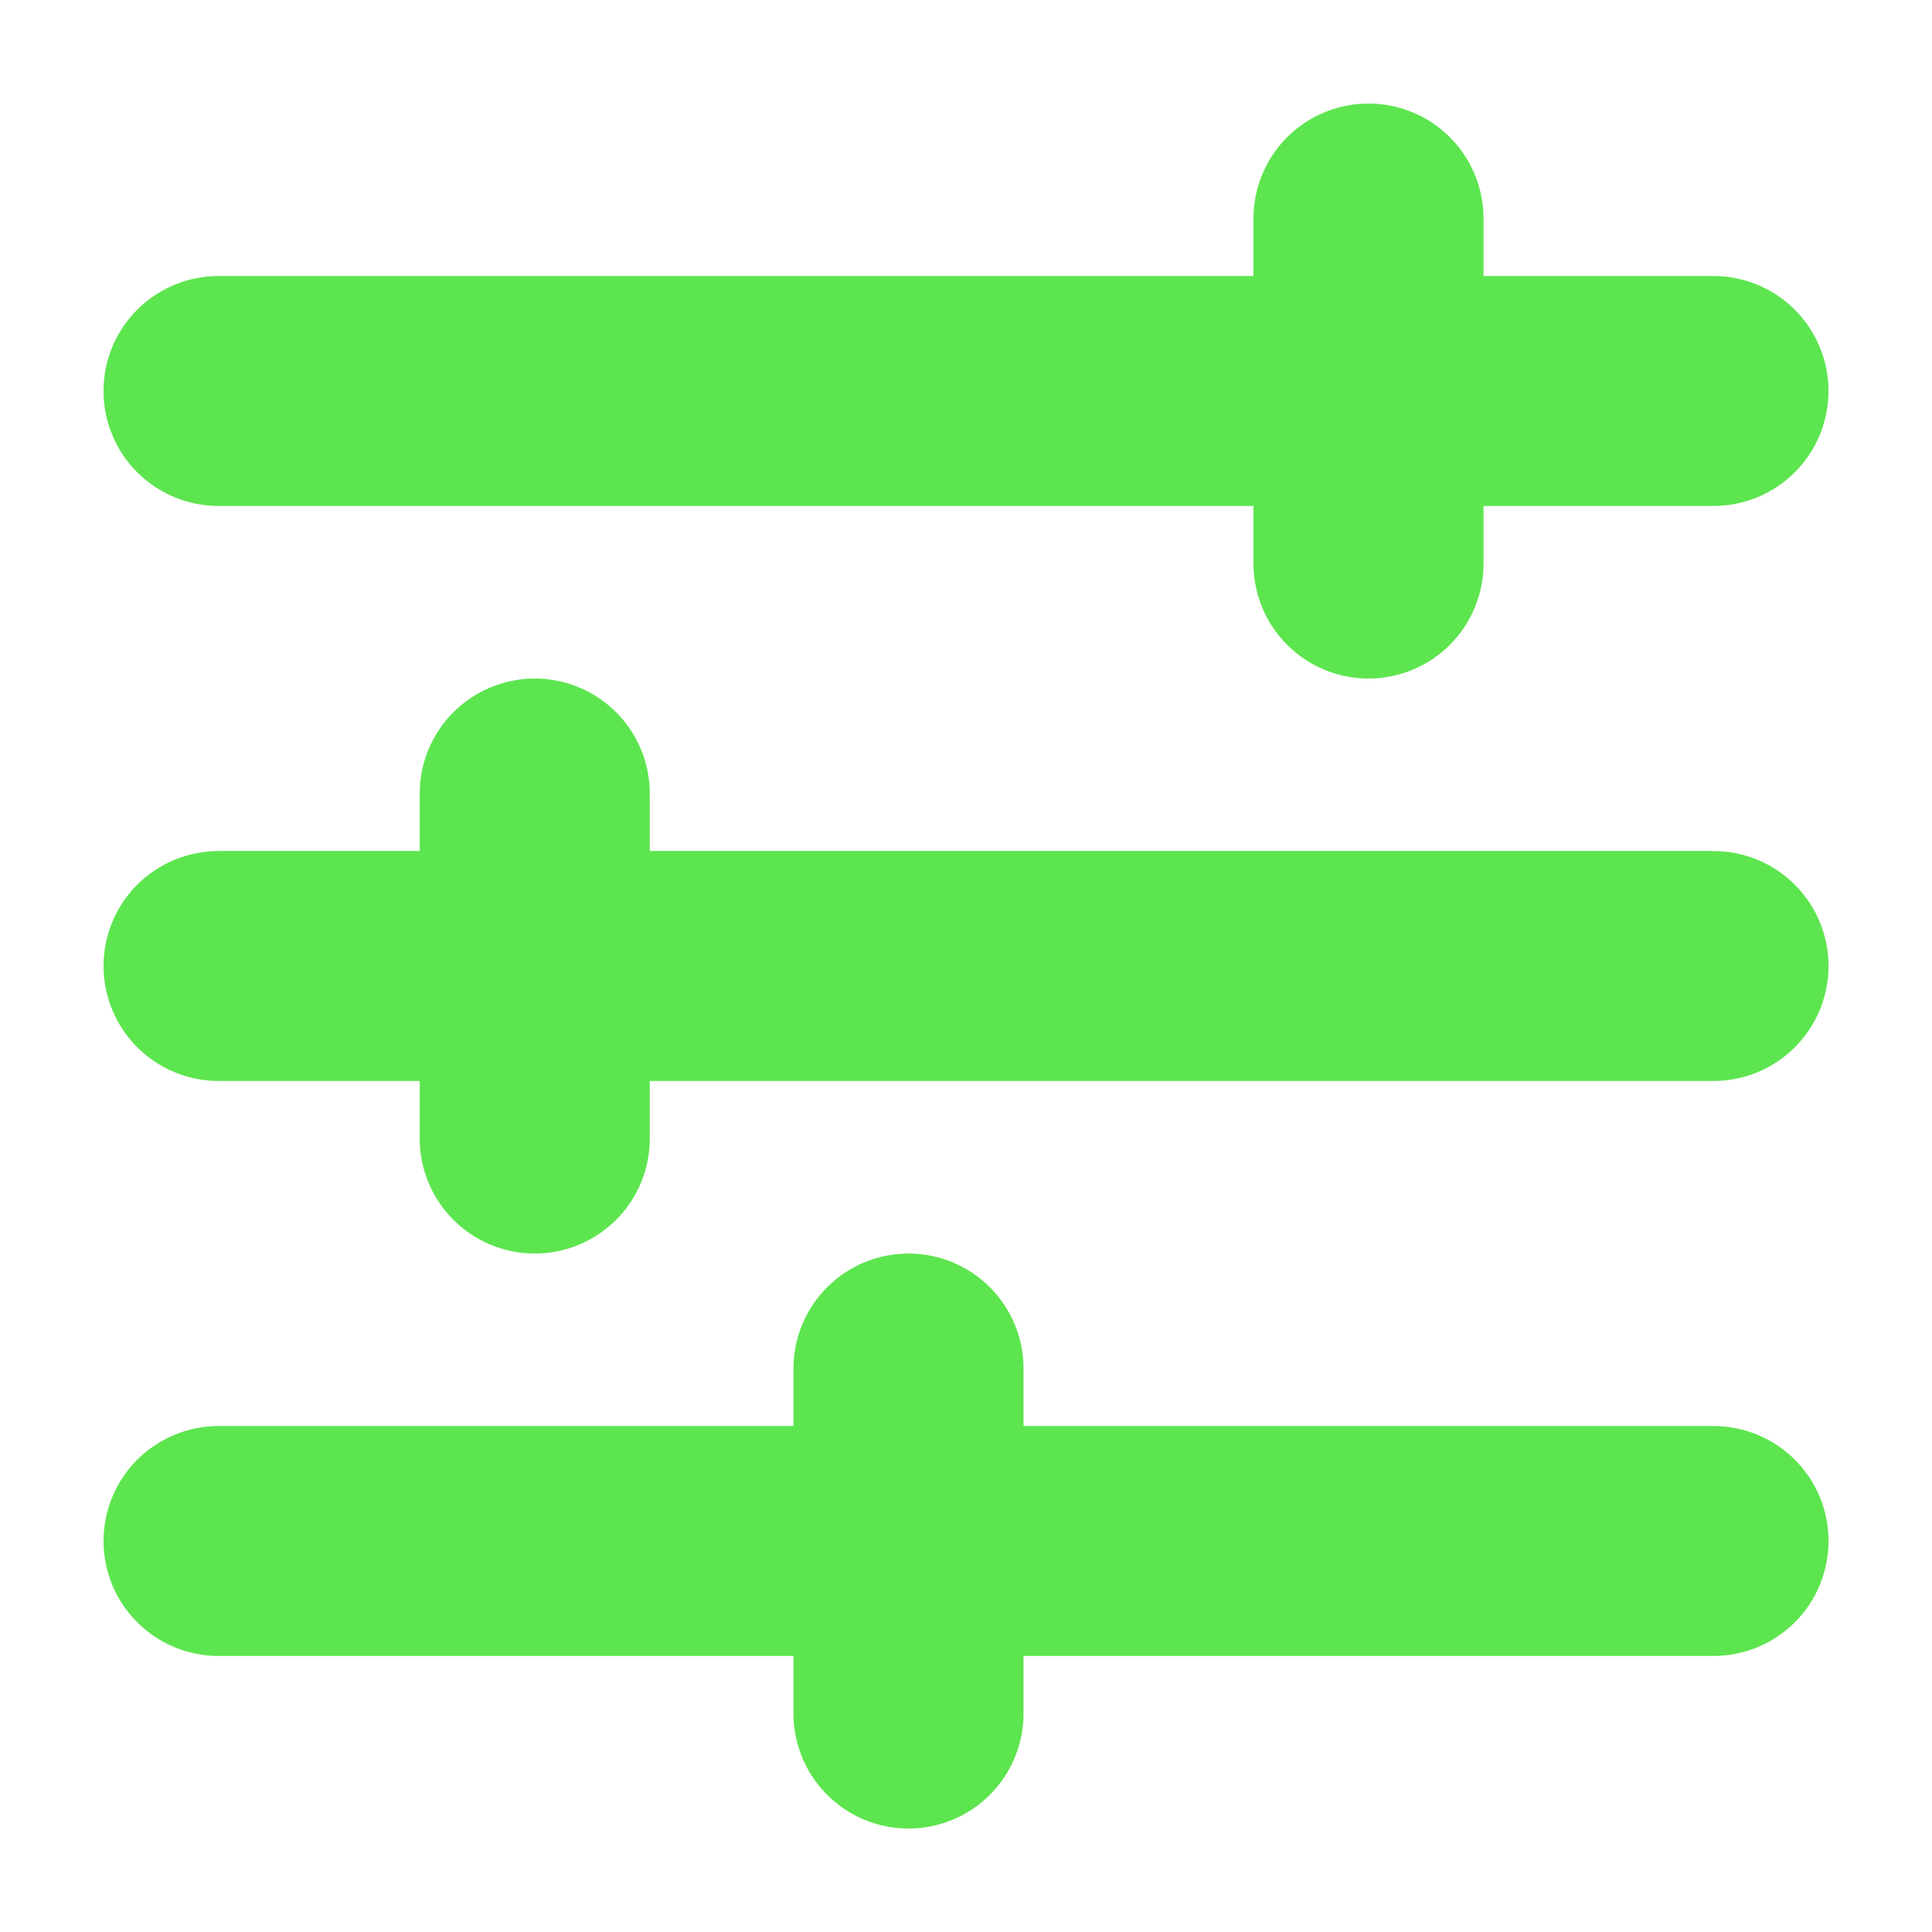 <svg width="112" height="112" viewBox="0 0 112 112" fill="none" xmlns="http://www.w3.org/2000/svg">
<g filter="url(#filter0_d_458_5504)">
<path d="M79.333 6.002C77.565 6.002 75.868 6.704 74.618 7.954C73.367 9.204 72.665 10.899 72.665 12.667V16.002H12.669C10.9 16.002 9.204 16.704 7.953 17.954C6.703 19.204 6 20.899 6 22.667C6 23.542 6.172 24.409 6.508 25.217C6.843 26.026 7.334 26.76 7.953 27.379C8.572 27.998 9.308 28.489 10.117 28.824C10.926 29.159 11.793 29.331 12.669 29.331H72.665V32.671C72.665 34.438 73.367 36.134 74.618 37.383C75.868 38.633 77.565 39.336 79.333 39.336C81.102 39.336 82.798 38.633 84.049 37.383C85.299 36.134 86.002 34.438 86.002 32.671V29.331H99.331C100.207 29.331 101.074 29.159 101.883 28.824C102.692 28.489 103.427 27.998 104.047 27.379C104.666 26.761 105.157 26.026 105.492 25.217C105.828 24.409 106 23.542 106 22.667C106 21.791 105.827 20.925 105.492 20.116C105.157 19.308 104.666 18.573 104.047 17.954C103.427 17.335 102.692 16.844 101.883 16.509C101.074 16.175 100.207 16.002 99.331 16.002H86.002V12.667C86.002 10.899 85.299 9.204 84.049 7.954C82.798 6.704 81.102 6.002 79.333 6.002ZM31 39.335C30.124 39.335 29.257 39.508 28.448 39.843C27.639 40.178 26.904 40.668 26.284 41.287C25.665 41.906 25.174 42.641 24.839 43.45C24.503 44.258 24.331 45.125 24.331 46V49.335H12.671C11.795 49.335 10.928 49.508 10.119 49.843C9.31 50.178 8.574 50.669 7.955 51.287C7.336 51.906 6.845 52.641 6.51 53.45C6.174 54.258 6.002 55.125 6.002 56C6.002 56.875 6.174 57.742 6.51 58.55C6.845 59.359 7.336 60.094 7.955 60.713C8.574 61.331 9.31 61.822 10.119 62.157C10.928 62.492 11.795 62.665 12.671 62.665H24.331V66.004C24.331 66.879 24.503 67.746 24.839 68.555C25.174 69.363 25.665 70.098 26.284 70.717C26.904 71.336 27.639 71.827 28.448 72.162C29.257 72.497 30.124 72.669 31 72.669C32.769 72.669 34.465 71.967 35.715 70.717C36.966 69.467 37.669 67.772 37.669 66.004V62.665H99.333C100.209 62.665 101.076 62.492 101.885 62.157C102.694 61.822 103.43 61.331 104.049 60.713C104.668 60.094 105.159 59.359 105.494 58.55C105.829 57.742 106.002 56.875 106.002 56C106.002 55.125 105.829 54.258 105.494 53.45C105.159 52.641 104.668 51.906 104.049 51.287C103.43 50.669 102.694 50.178 101.885 49.843C101.076 49.508 100.209 49.335 99.333 49.335H37.669V46C37.669 44.232 36.966 42.537 35.715 41.287C34.465 40.038 32.769 39.335 31 39.335ZM52.667 72.669C50.898 72.669 49.202 73.371 47.951 74.621C46.701 75.871 45.998 77.566 45.998 79.333V82.669H12.671C11.795 82.669 10.928 82.841 10.119 83.176C9.31 83.511 8.574 84.002 7.955 84.621C7.336 85.24 6.845 85.974 6.51 86.783C6.174 87.591 6.002 88.458 6.002 89.333C6.002 91.101 6.705 92.796 7.955 94.046C9.206 95.296 10.902 95.998 12.671 95.998H45.998V99.338C45.998 101.105 46.701 102.8 47.951 104.05C49.202 105.3 50.898 106.002 52.667 106.002C54.435 106.002 56.131 105.3 57.382 104.05C58.633 102.8 59.335 101.105 59.335 99.338V95.998H99.333C101.102 95.998 102.798 95.296 104.049 94.046C105.299 92.796 106.002 91.101 106.002 89.333C106.002 88.458 105.829 87.591 105.494 86.783C105.159 85.974 104.668 85.24 104.049 84.621C103.43 84.002 102.694 83.511 101.885 83.176C101.076 82.841 100.209 82.669 99.333 82.669H59.335V79.333C59.335 77.566 58.633 75.871 57.382 74.621C56.131 73.371 54.435 72.669 52.667 72.669Z" fill="#5DE54F"/>
</g>
<defs>
<filter id="filter0_d_458_5504" x="0" y="0.002" width="112.004" height="112" filterUnits="userSpaceOnUse" color-interpolation-filters="sRGB">
<feFlood flood-opacity="0" result="BackgroundImageFix"/>
<feColorMatrix in="SourceAlpha" type="matrix" values="0 0 0 0 0 0 0 0 0 0 0 0 0 0 0 0 0 0 127 0" result="hardAlpha"/>
<feOffset/>
<feGaussianBlur stdDeviation="3"/>
<feComposite in2="hardAlpha" operator="out"/>
<feColorMatrix type="matrix" values="0 0 0 0 0.365 0 0 0 0 0.898 0 0 0 0 0.31 0 0 0 0.3 0"/>
<feBlend mode="normal" in2="BackgroundImageFix" result="effect1_dropShadow_458_5504"/>
<feBlend mode="normal" in="SourceGraphic" in2="effect1_dropShadow_458_5504" result="shape"/>
</filter>
</defs>
</svg>
